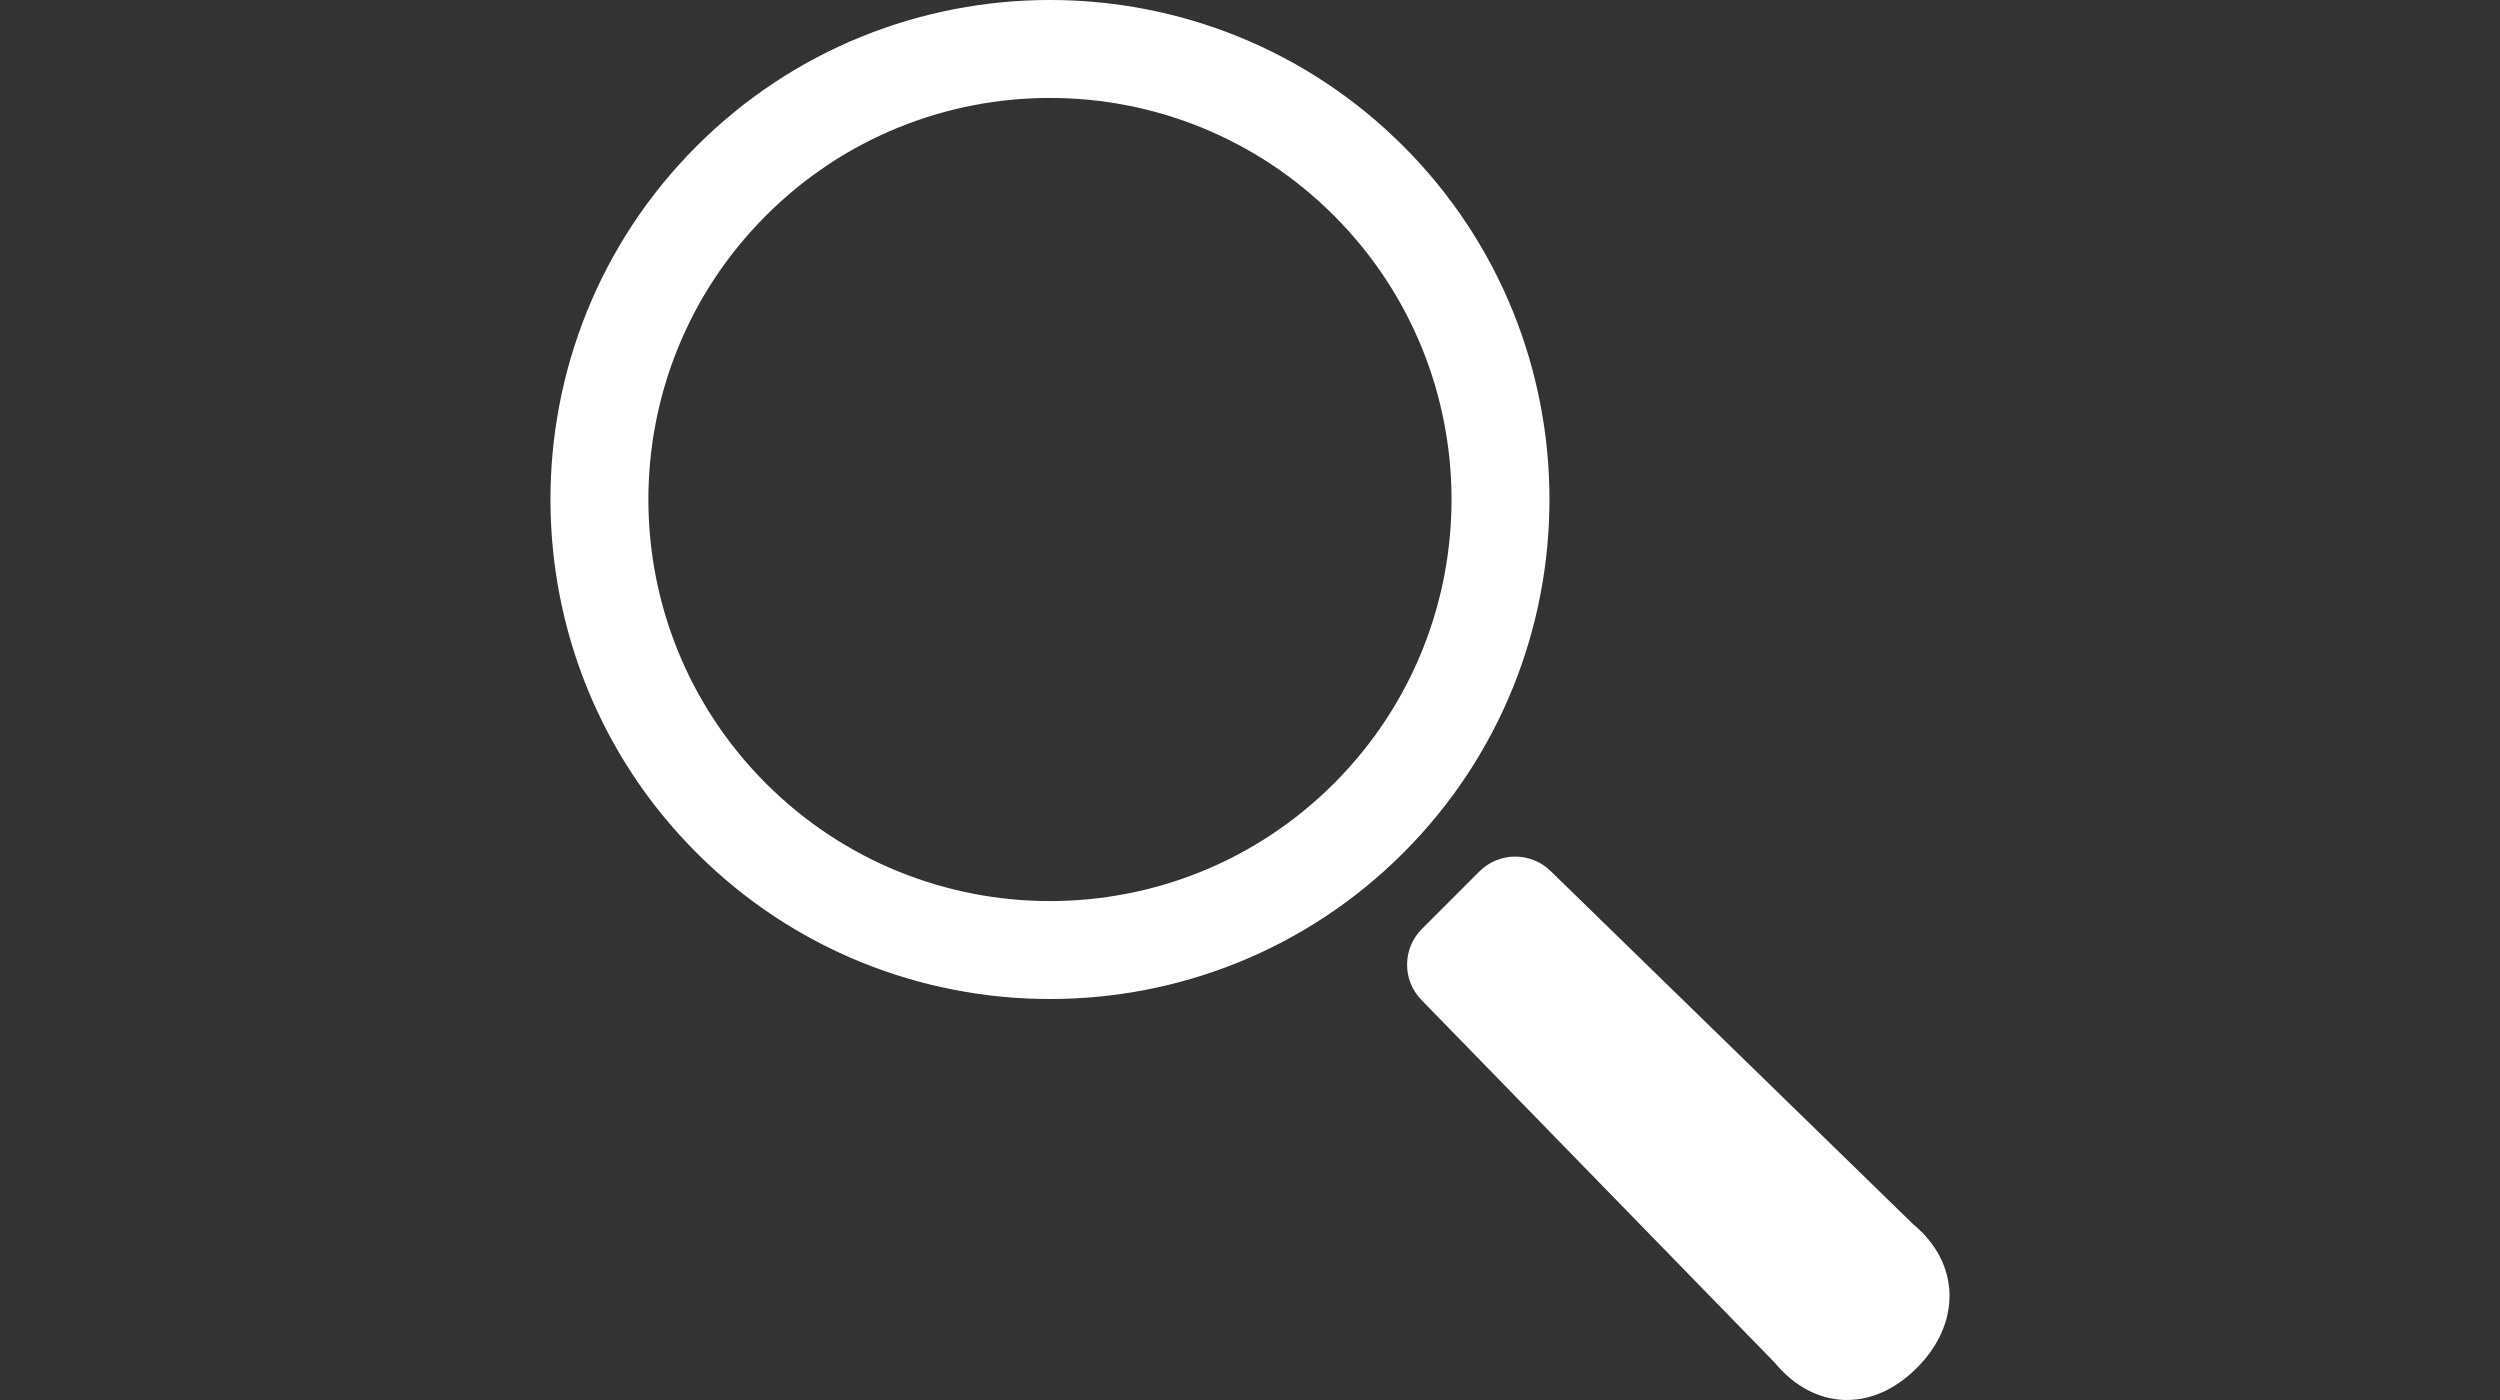 <svg width="100" height="56" viewBox="0 0 100 56" fill="none" xmlns="http://www.w3.org/2000/svg">
<rect x="0" y="0" width="100" height="56" fill="#333333" stroke="none"/>
<path d="M56.133 5.846C48.339 -1.949 35.658 -1.949 27.864 5.846C20.07 13.64 20.07 26.321 27.864 34.115C35.658 41.909 48.339 41.909 56.133 34.115C63.927 26.321 63.927 13.64 56.133 5.846ZM53.357 31.34C47.084 37.611 36.912 37.611 30.64 31.339C24.367 25.066 24.367 14.894 30.64 8.622C36.912 2.349 47.083 2.349 53.356 8.622C59.629 14.895 59.63 25.066 53.357 31.34Z" fill="white"/>
<path d="M76.528 48.97L62.021 34.838C61.228 34.065 59.961 34.075 59.176 34.857L56.876 37.158C56.093 37.941 56.085 39.208 56.859 40L70.989 54.507C72.558 56.402 74.877 56.514 76.668 54.722C78.461 52.932 78.422 50.539 76.528 48.97Z" fill="white"/>
</svg>
